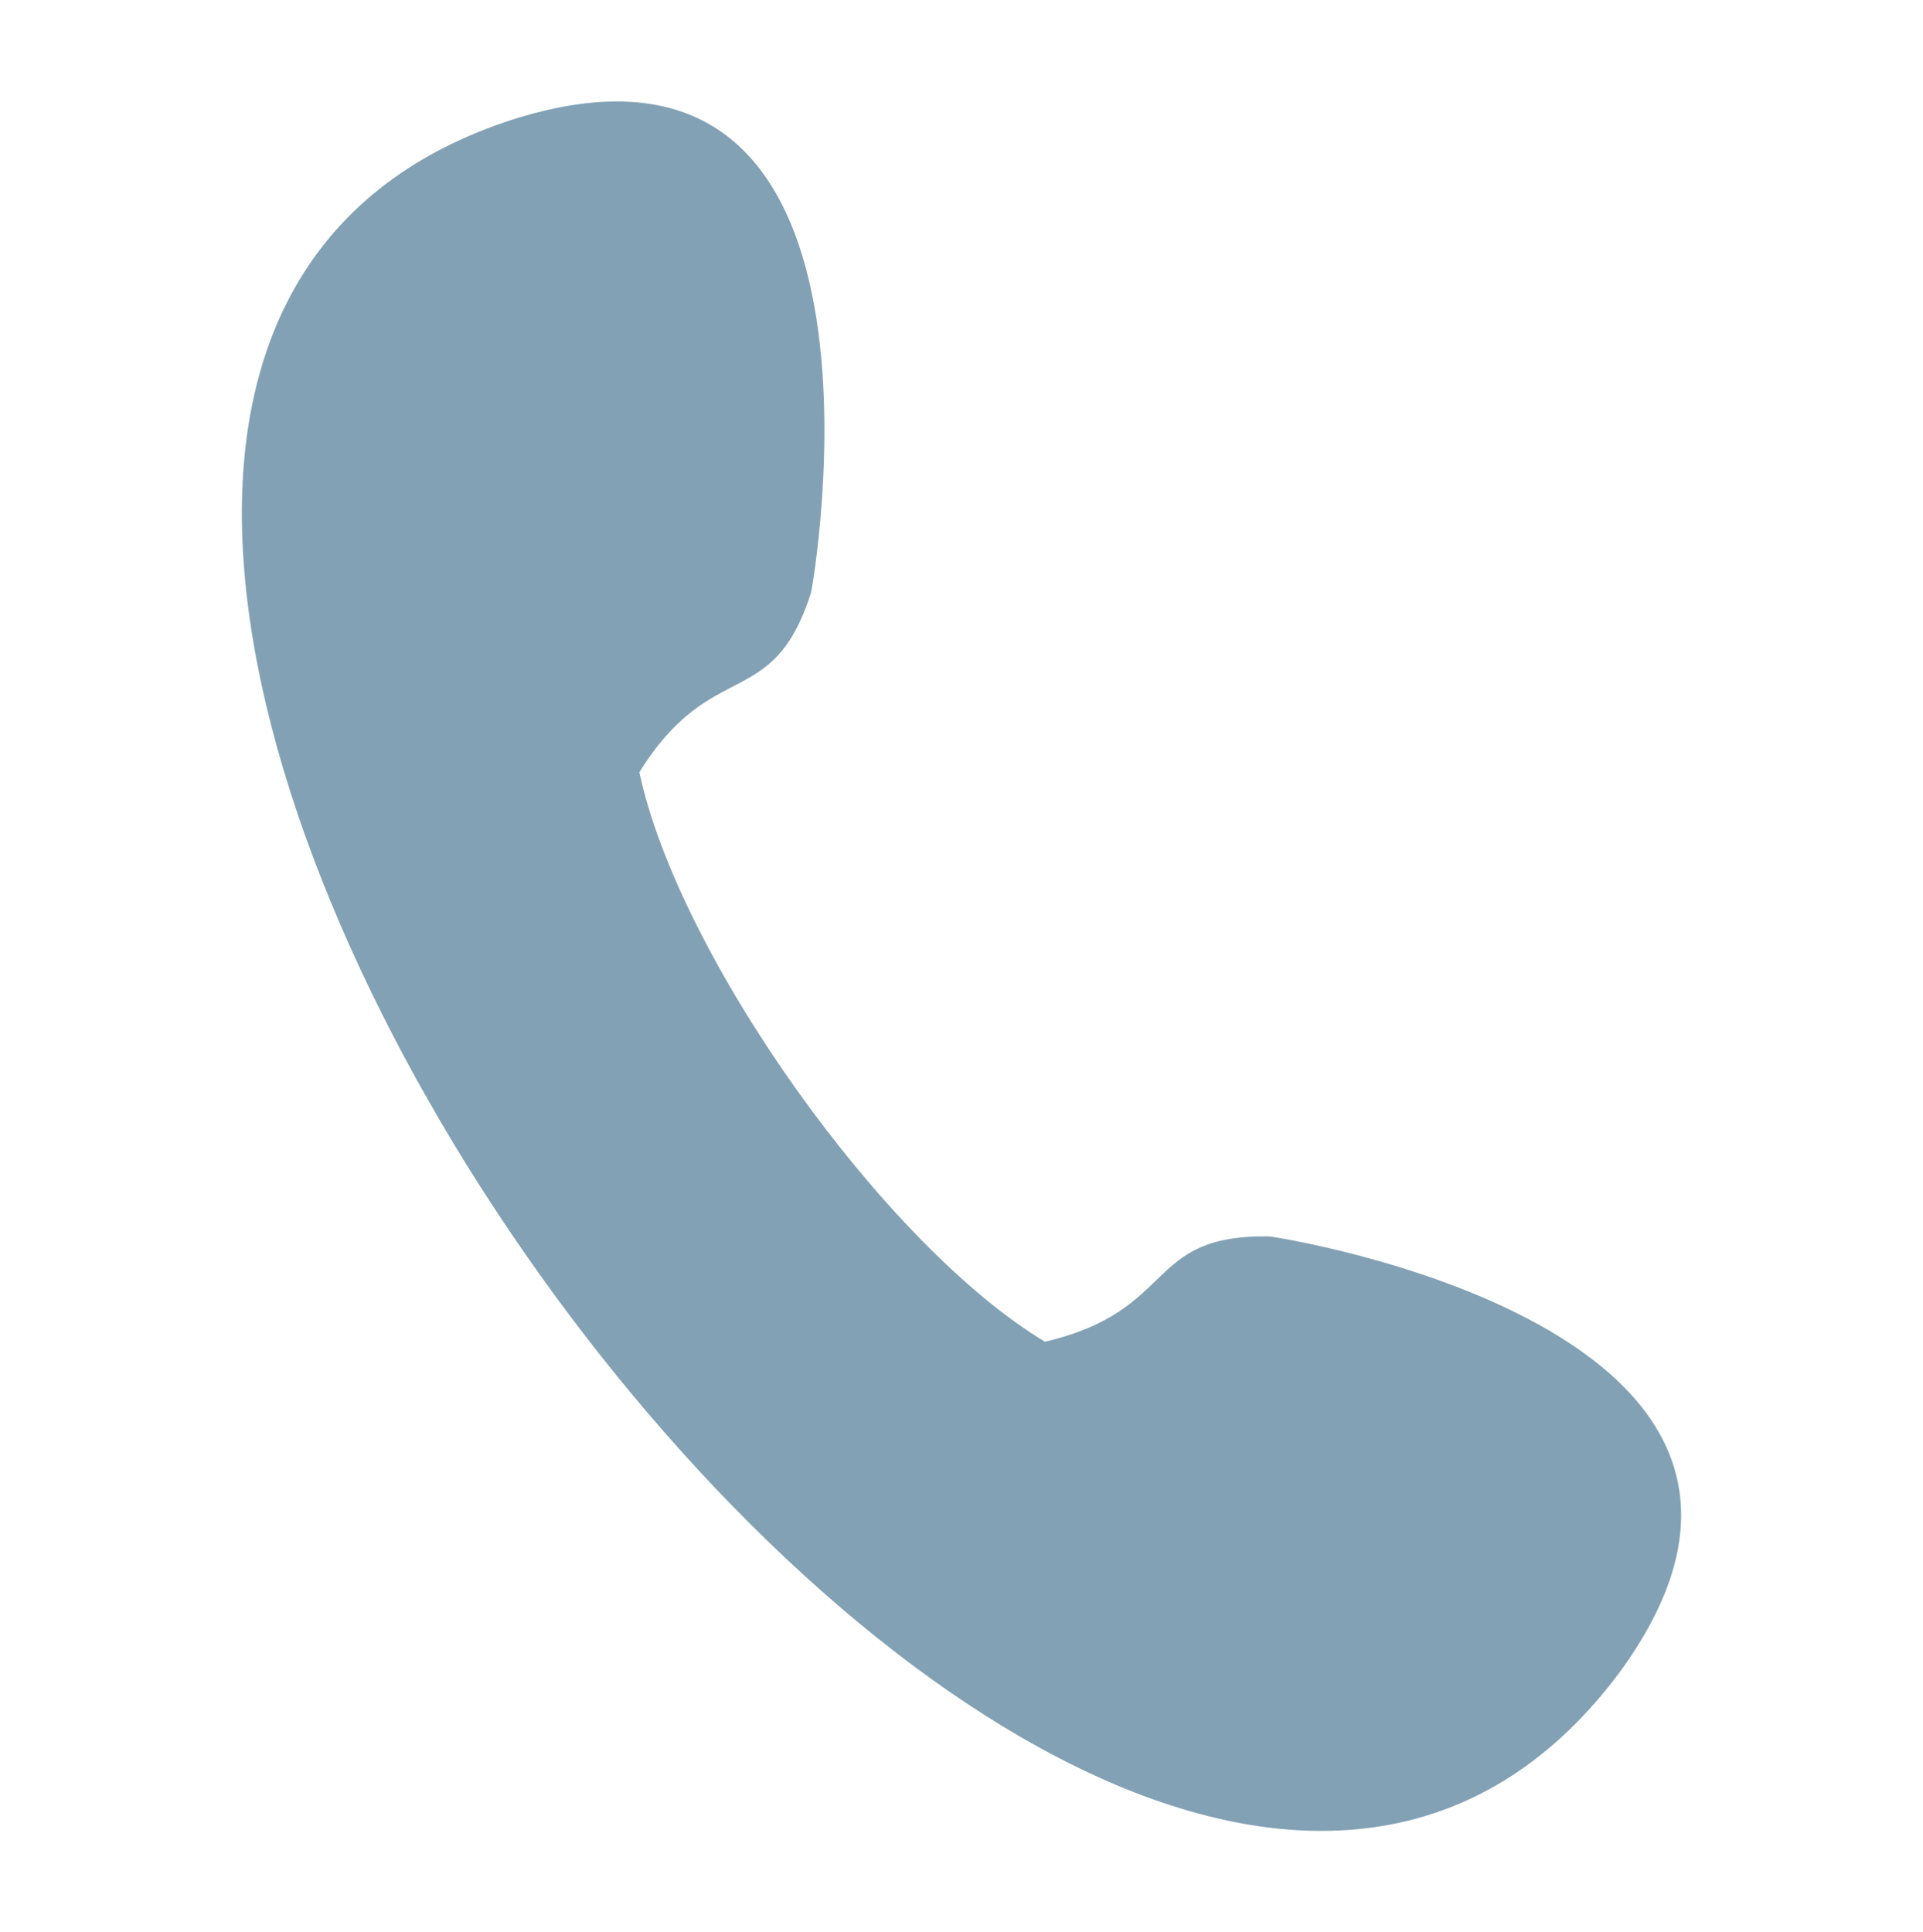 <?xml version="1.0" encoding="UTF-8"?>
<svg xmlns="http://www.w3.org/2000/svg" id="Calque_2" data-name="Calque 2" viewBox="0 0 549.88 552.61">
  <defs>
    <style>
      .cls-1 {
        fill: none;
      }

      .cls-2 {
        fill: #82a1b5;
        fill-rule: evenodd;
      }
    </style>
  </defs>
  <g id="Layer_1" data-name="Layer 1">
    <g>
      <rect class="cls-1" width="549.88" height="552.61"></rect>
      <path class="cls-2" d="M298.8,383.71c-45.87-27.53-104.84-110.38-115.97-162.86,20.67-33.31,38.05-16.96,49.06-51.25.49-1.6,30.34-171.22-84.41-135.69-248.82,78.66,161.11,654.14,316.11,443.71,70.46-97.72-99.09-124.02-100.68-124.02-35.84-.61-25.93,21.14-64.1,30.11h0Z"></path>
    </g>
  </g>
</svg>
